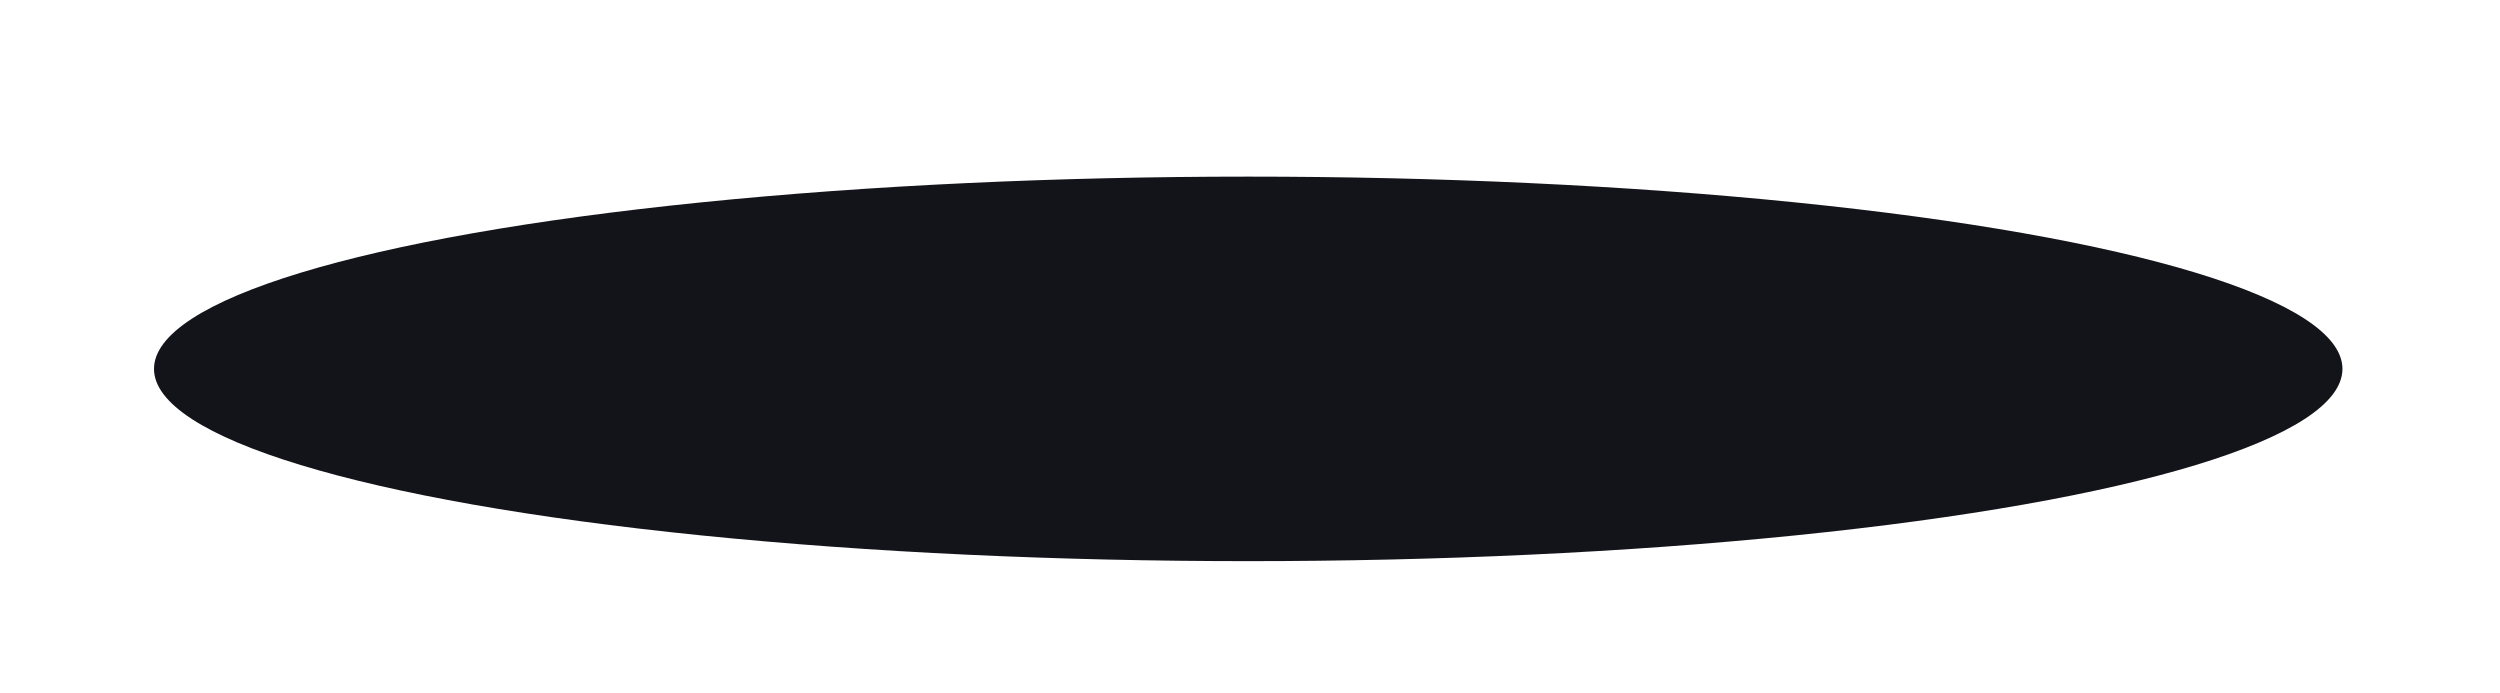 <?xml version="1.0" encoding="utf-8"?>
<svg xmlns="http://www.w3.org/2000/svg" fill="none" height="100%" overflow="visible" preserveAspectRatio="none" style="display: block;" viewBox="0 0 487 135" width="100%">
<g filter="url(#filter0_df_0_7110)" id="Ellipse 71">
<ellipse cx="243.154" cy="67.453" fill="#13131A" rx="213.154" ry="37.453"/>
</g>
<defs>
<filter color-interpolation-filters="sRGB" filterUnits="userSpaceOnUse" height="134.391" id="filter0_df_0_7110" width="485.792" x="0.258" y="0.258">
<feFlood flood-opacity="0" result="BackgroundImageFix"/>
<feColorMatrix in="SourceAlpha" result="hardAlpha" type="matrix" values="0 0 0 0 0 0 0 0 0 0 0 0 0 0 0 0 0 0 127 0"/>
<feOffset dy="4.406"/>
<feGaussianBlur stdDeviation="2.203"/>
<feComposite in2="hardAlpha" operator="out"/>
<feColorMatrix type="matrix" values="0 0 0 0 0 0 0 0 0 0 0 0 0 0 0 0 0 0 0.25 0"/>
<feBlend in2="BackgroundImageFix" mode="normal" result="effect1_dropShadow_0_7110"/>
<feBlend in="SourceGraphic" in2="effect1_dropShadow_0_7110" mode="normal" result="shape"/>
<feGaussianBlur result="effect2_foregroundBlur_0_7110" stdDeviation="14.871"/>
</filter>
</defs>
</svg>